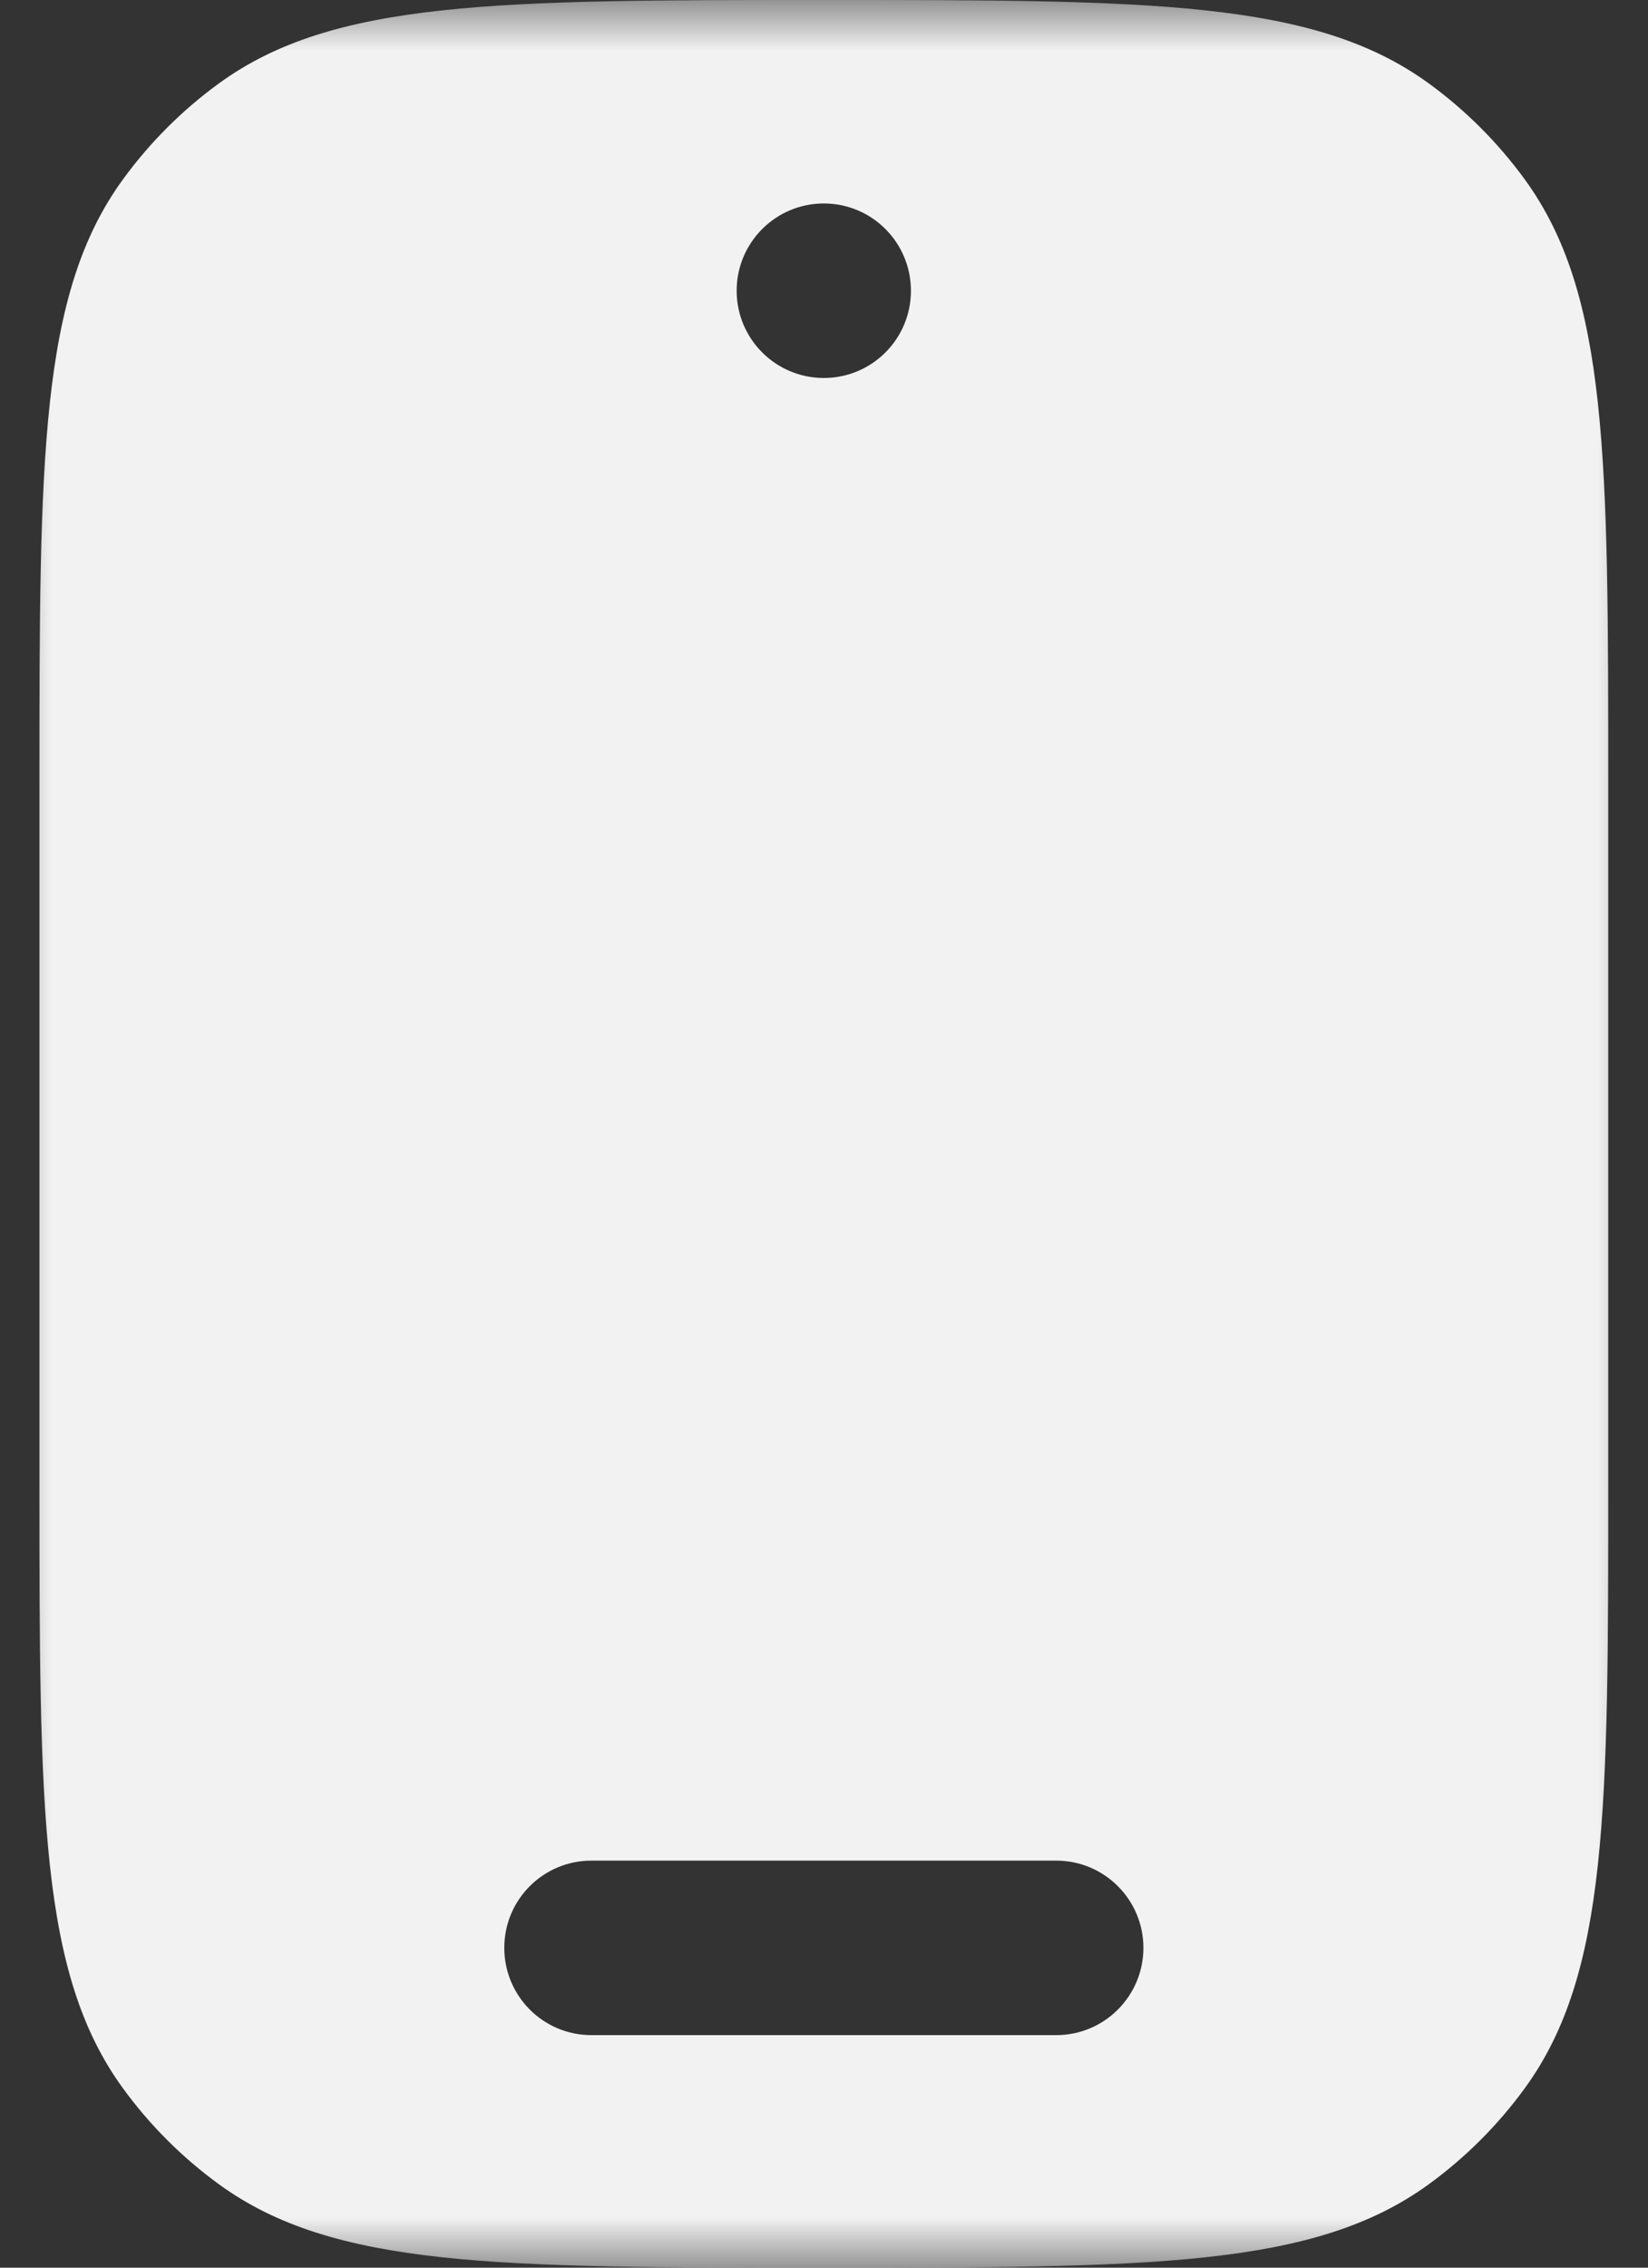 <svg width="16" height="22" viewBox="0 0 16 22" fill="none" xmlns="http://www.w3.org/2000/svg">
<rect x="0" y="0" width="16" height="22" fill="#333333" stroke="none"/>
<g clip-path="url(#clip0_7_2)">
<mask id="mask0_7_2" style="mask-type:luminance" maskUnits="userSpaceOnUse" x="0" y="0" width="16" height="22">
<path d="M16 0H0V22H16V0Z" fill="white"/>
</mask>
<g mask="url(#mask0_7_2)">
<path fill-rule="evenodd" clip-rule="evenodd" d="M15.614 7.615V14.385C15.614 17.558 15.614 19.144 14.806 20.256C14.545 20.615 14.229 20.931 13.87 21.192C12.757 22 11.171 22 7.998 22C4.825 22 3.239 22 2.127 21.192C1.768 20.931 1.452 20.615 1.191 20.256C0.383 19.144 0.383 17.558 0.383 14.385V7.615C0.383 4.443 0.383 2.856 1.191 1.744C1.452 1.385 1.768 1.069 2.127 0.808C3.239 1.78814e-07 4.825 0 7.998 0C11.171 0 12.757 1.78814e-07 13.87 0.808C14.229 1.069 14.545 1.385 14.806 1.744C15.614 2.856 15.614 4.443 15.614 7.615ZM8.844 2.821C8.844 3.288 8.466 3.667 7.998 3.667C7.531 3.667 7.152 3.288 7.152 2.821C7.152 2.353 7.531 1.974 7.998 1.974C8.466 1.974 8.844 2.353 8.844 2.821ZM4.896 18.897C4.896 18.43 5.274 18.051 5.742 18.051H10.255C10.722 18.051 11.101 18.43 11.101 18.897C11.101 19.365 10.722 19.744 10.255 19.744H5.742C5.274 19.744 4.896 19.365 4.896 18.897Z" fill="#F2F2F2"/>
</g>
</g>
<defs>
<clipPath id="clip0_7_2">
<rect width="16" height="22" fill="white"/>
</clipPath>
</defs>
</svg>

